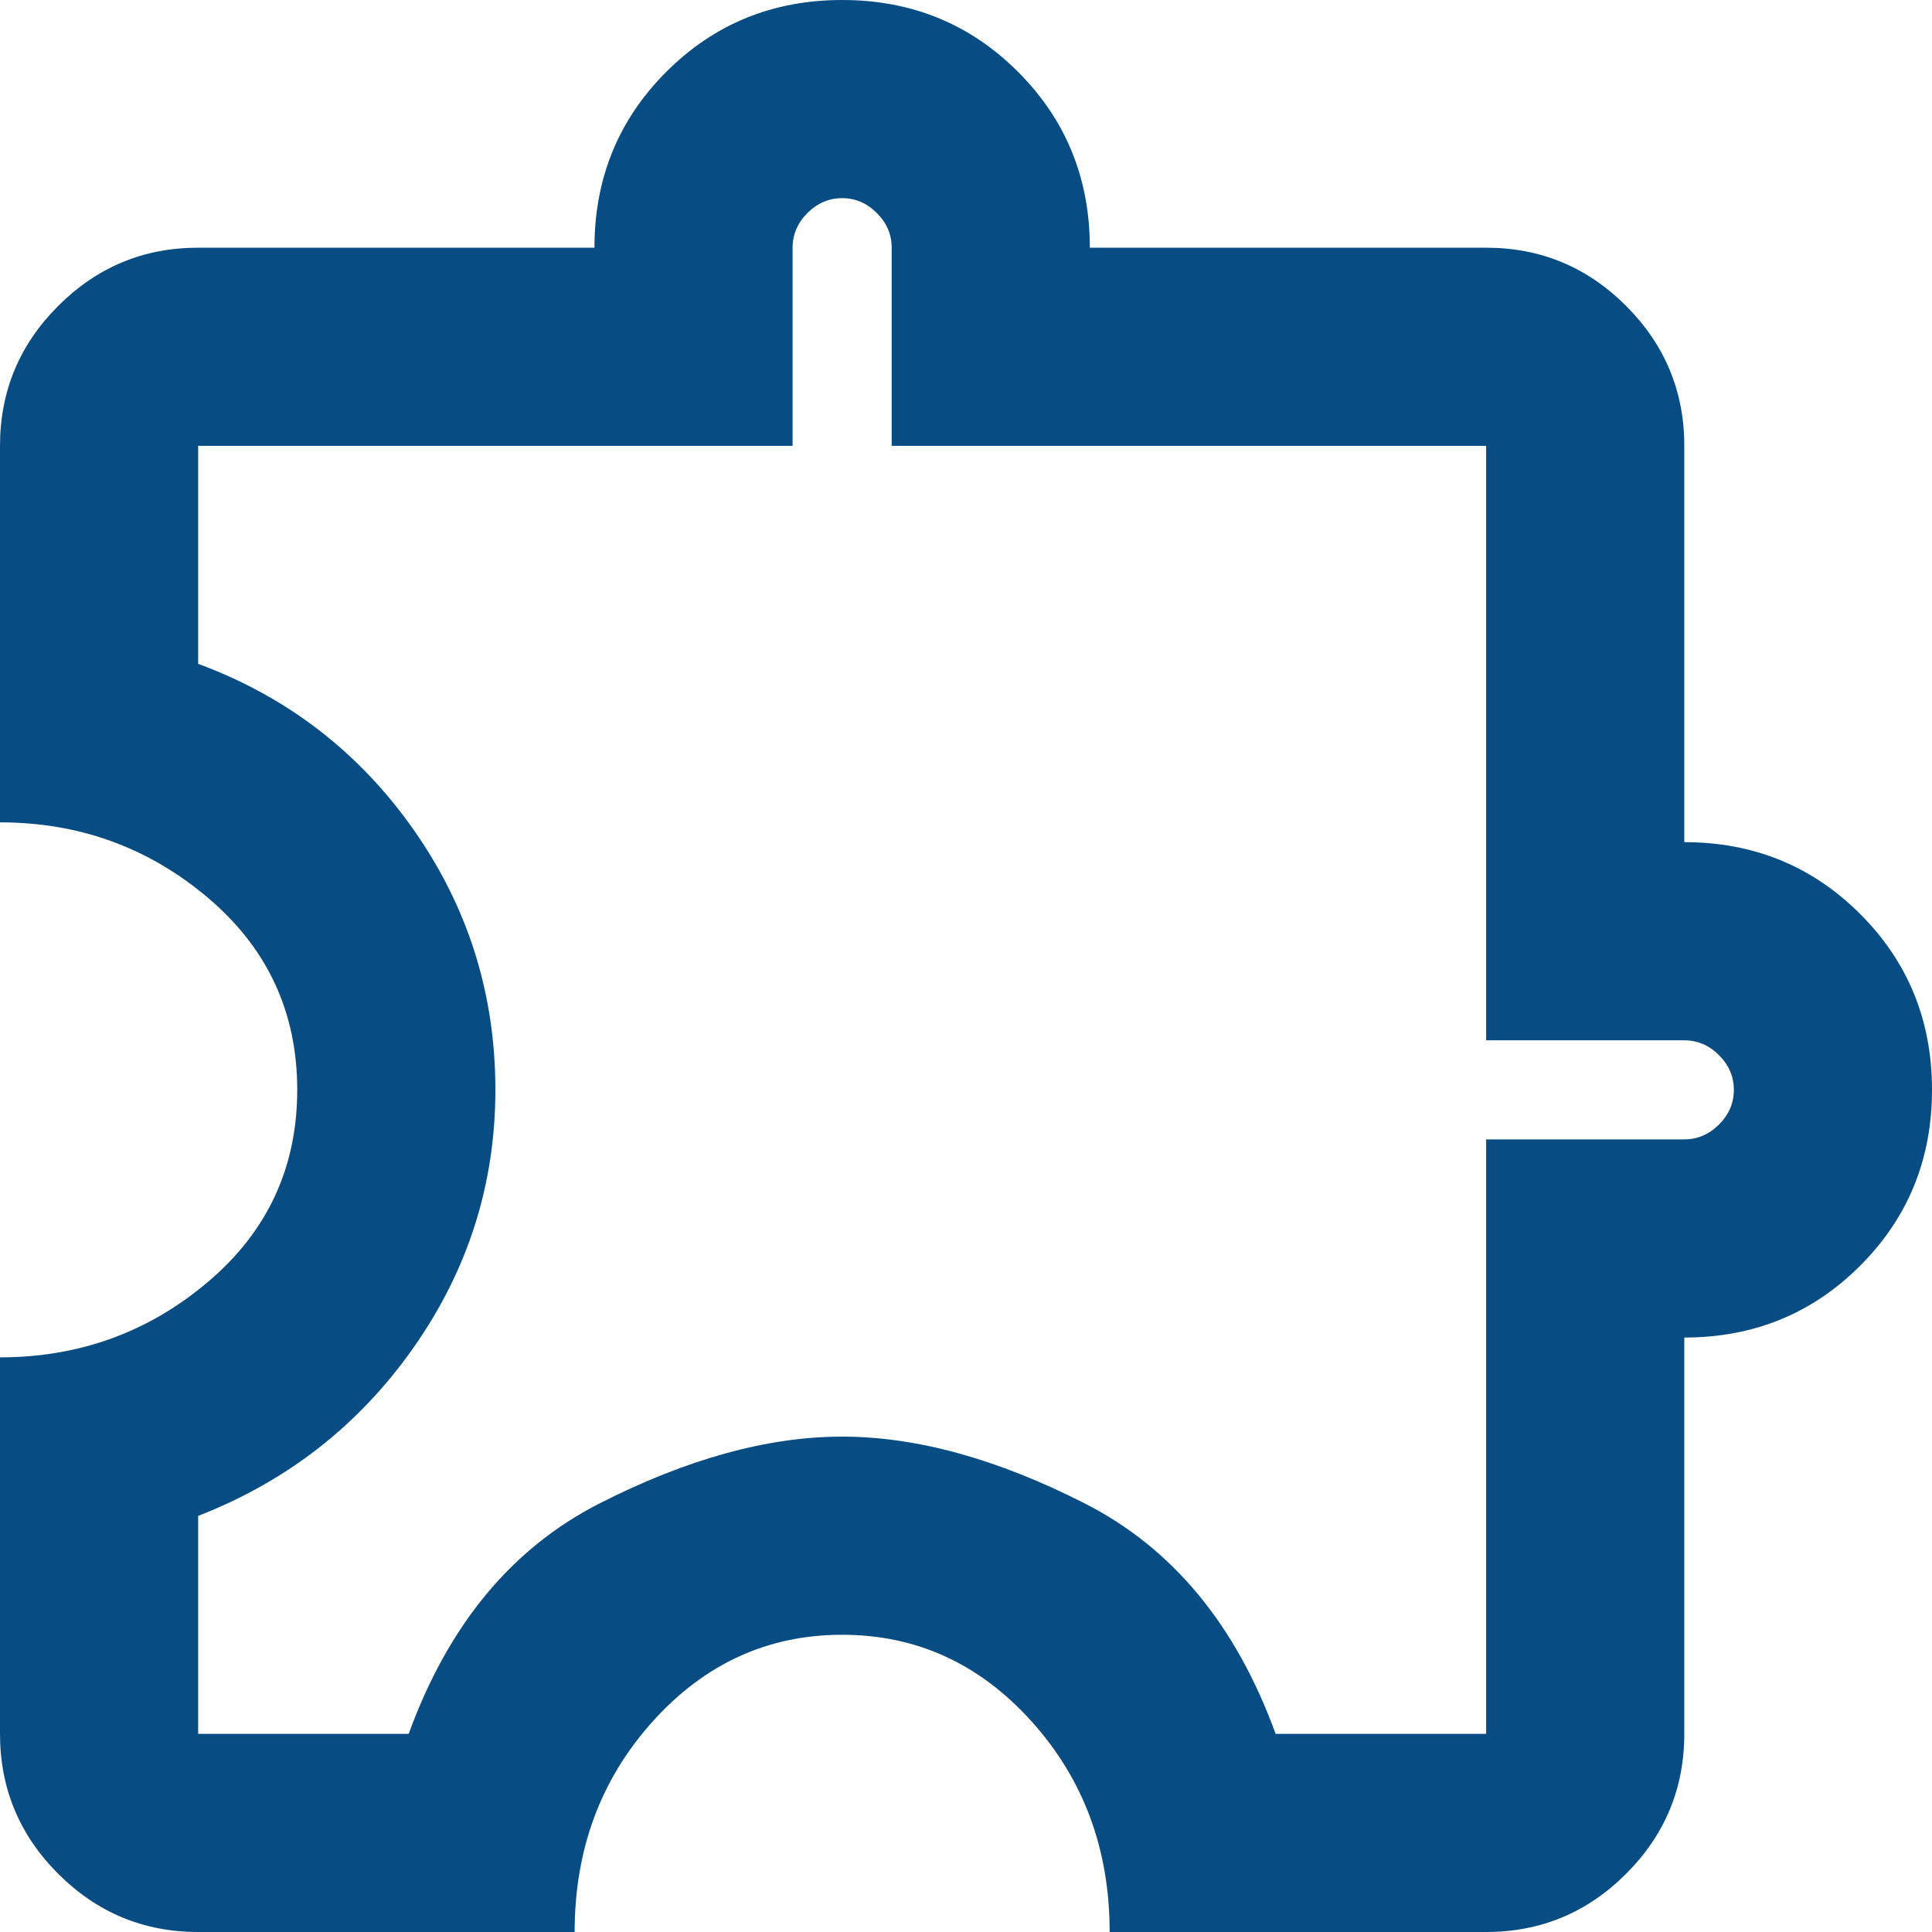 <svg width="71" height="71" viewBox="0 0 71 71" fill="none" xmlns="http://www.w3.org/2000/svg">
<path d="M21.118 71H7.282C5.279 71 3.565 70.287 2.139 68.861C0.713 67.435 0 65.721 0 63.718V49.882C2.913 49.882 5.462 48.957 7.646 47.106C9.831 45.255 10.923 42.903 10.923 40.051C10.923 37.199 9.831 34.848 7.646 32.997C5.462 31.146 2.913 30.221 0 30.221V16.385C0 14.382 0.713 12.668 2.139 11.242C3.565 9.816 5.279 9.103 7.282 9.103H21.846C21.846 6.554 22.726 4.4 24.486 2.64C26.246 0.88 28.4 0 30.949 0C33.497 0 35.652 0.88 37.411 2.64C39.171 4.4 40.051 6.554 40.051 9.103H54.615C56.618 9.103 58.332 9.816 59.758 11.242C61.184 12.668 61.897 14.382 61.897 16.385V30.949C64.446 30.949 66.6 31.829 68.36 33.589C70.12 35.348 71 37.503 71 40.051C71 42.6 70.12 44.754 68.36 46.514C66.6 48.274 64.446 49.154 61.897 49.154V63.718C61.897 65.721 61.184 67.435 59.758 68.861C58.332 70.287 56.618 71 54.615 71H40.779C40.779 67.966 39.824 65.387 37.912 63.263C36.001 61.139 33.679 60.077 30.949 60.077C28.218 60.077 25.897 61.139 23.985 63.263C22.074 65.387 21.118 67.966 21.118 71ZM7.282 63.718H15.019C16.476 59.713 18.812 56.891 22.028 55.253C25.244 53.614 28.218 52.795 30.949 52.795C33.679 52.795 36.653 53.614 39.869 55.253C43.086 56.891 45.422 59.713 46.878 63.718H54.615V41.872H61.897C62.383 41.872 62.808 41.69 63.172 41.326C63.536 40.962 63.718 40.537 63.718 40.051C63.718 39.566 63.536 39.141 63.172 38.777C62.808 38.413 62.383 38.231 61.897 38.231H54.615V16.385H32.769V9.103C32.769 8.617 32.587 8.192 32.223 7.828C31.859 7.464 31.434 7.282 30.949 7.282C30.463 7.282 30.038 7.464 29.674 7.828C29.31 8.192 29.128 8.617 29.128 9.103V16.385H7.282V24.395C10.559 25.608 13.199 27.642 15.201 30.494C17.204 33.346 18.205 36.532 18.205 40.051C18.205 43.51 17.204 46.666 15.201 49.518C13.199 52.37 10.559 54.433 7.282 55.708V63.718Z" fill="#084C84"/>
</svg>
